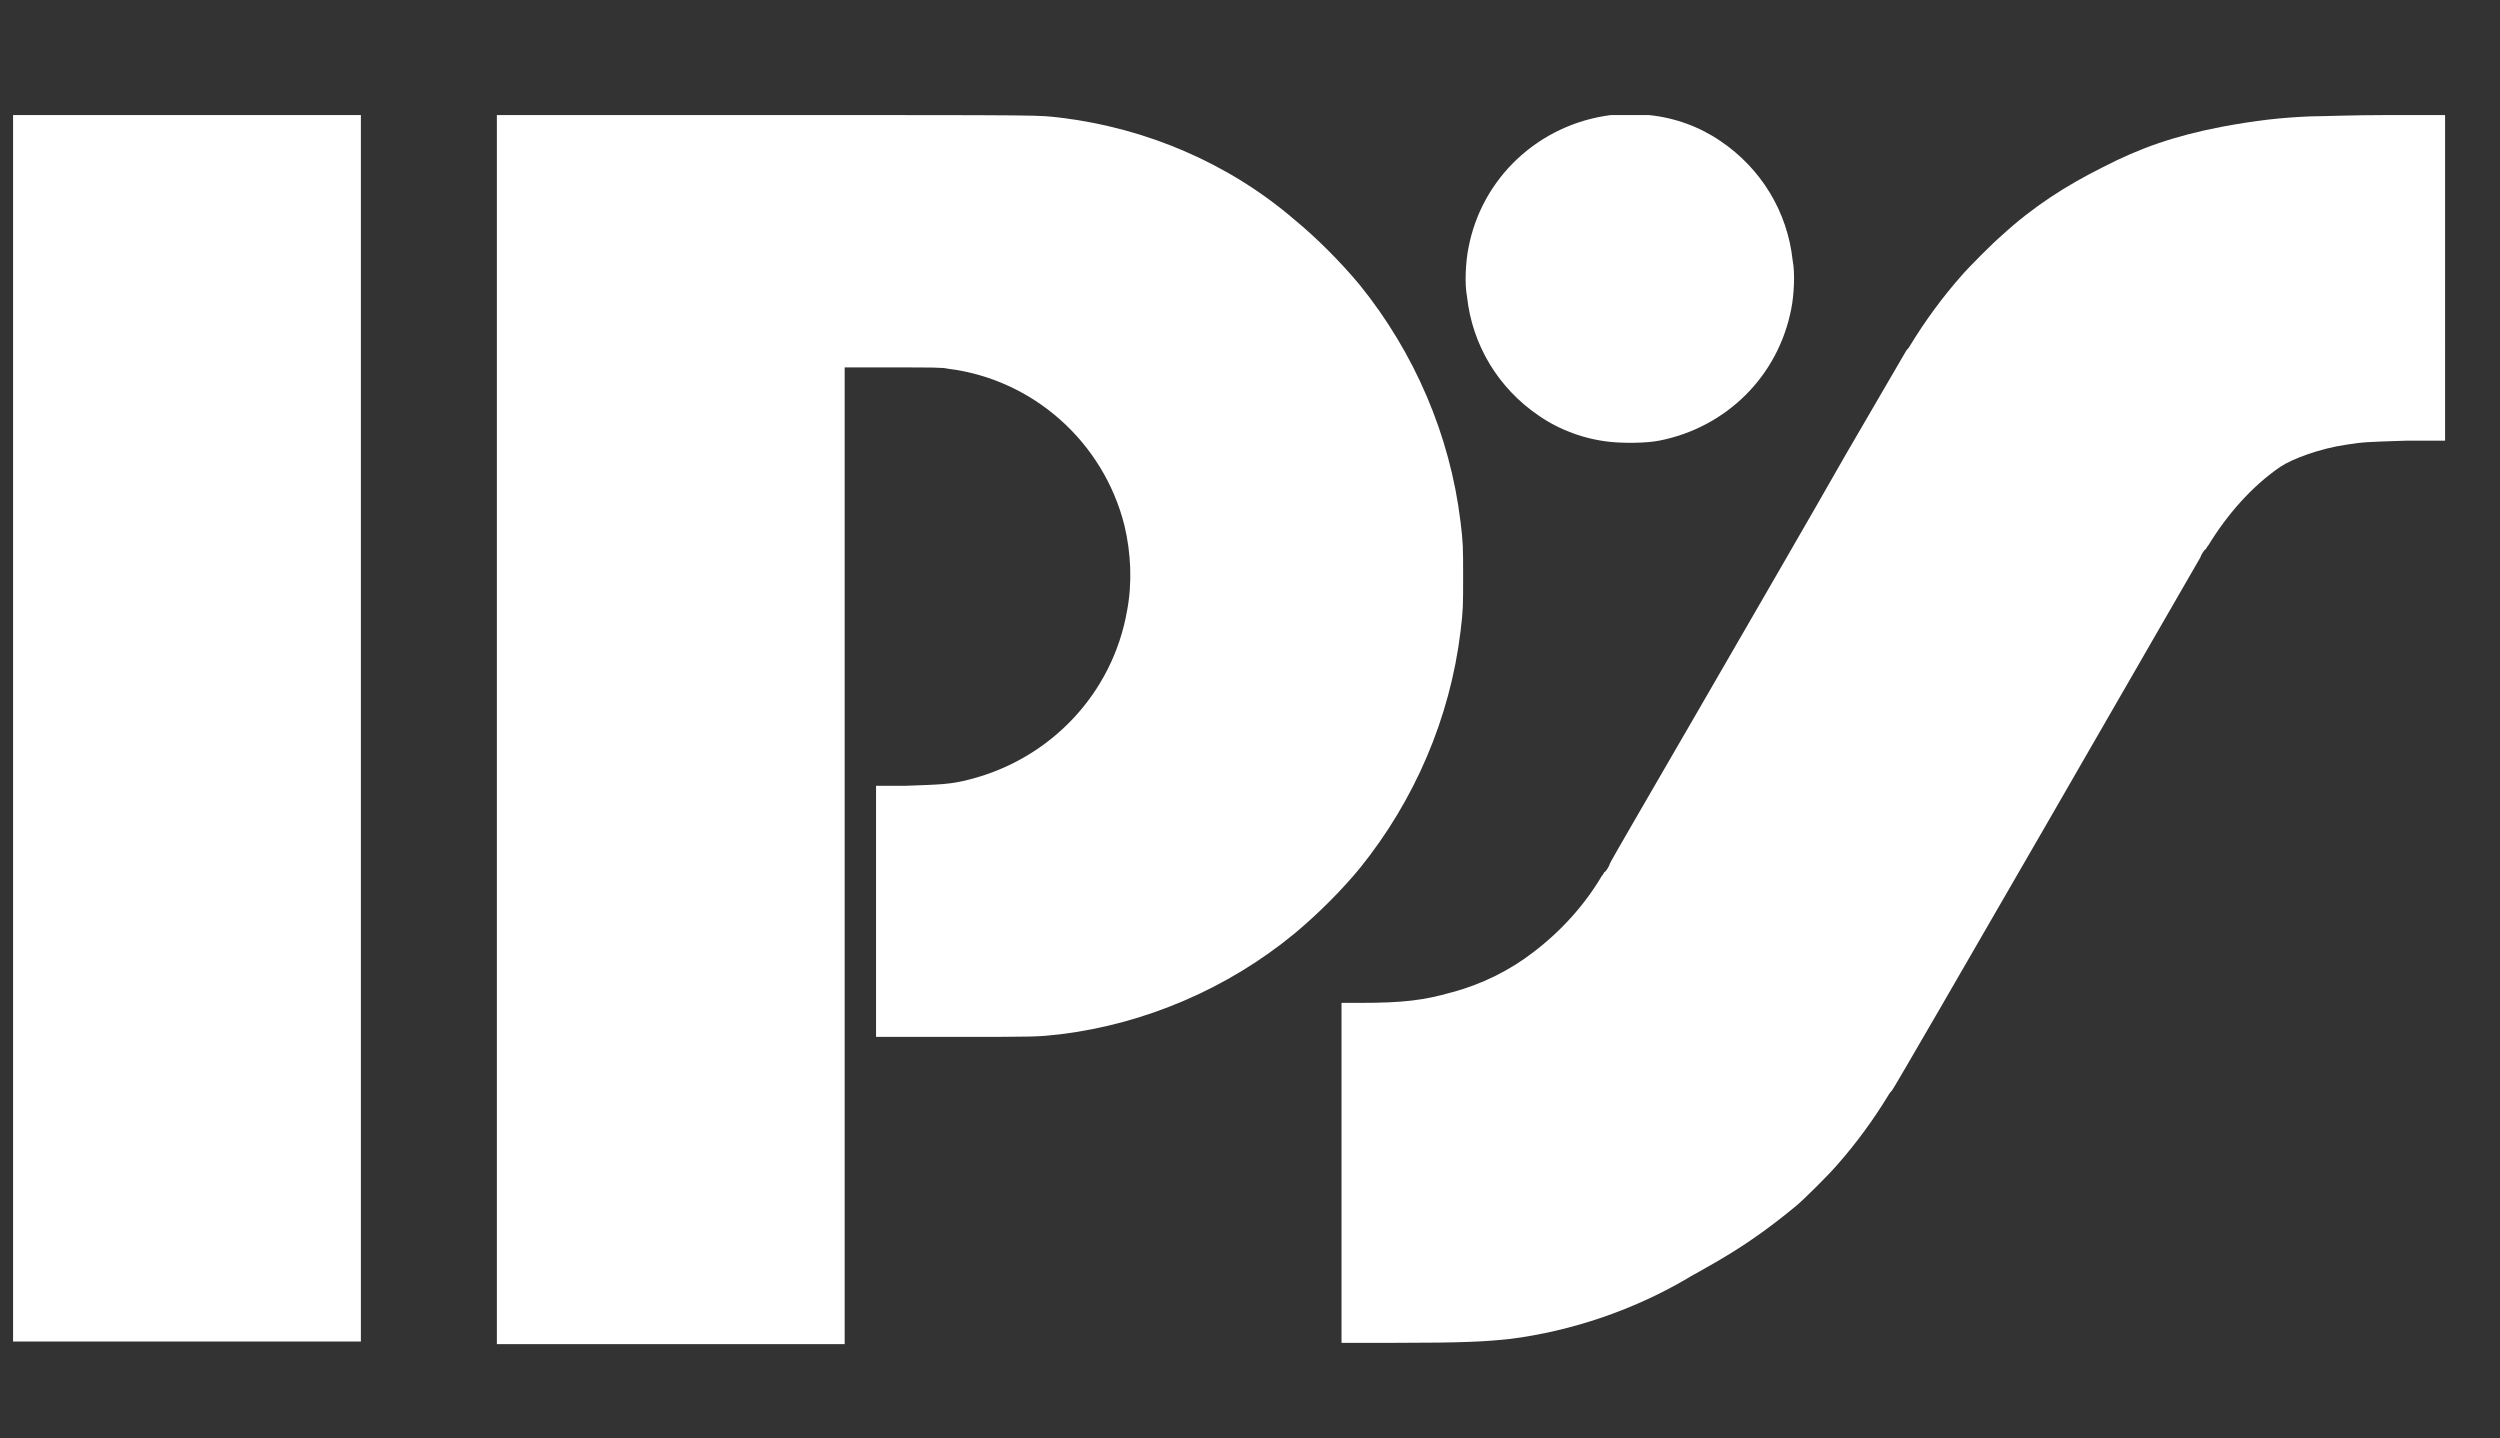 <?xml version="1.0" encoding="utf-8"?>
<!-- Generator: Adobe Illustrator 26.0.1, SVG Export Plug-In . SVG Version: 6.00 Build 0)  -->
<svg version="1.1" id="Vrstva_1" xmlns="http://www.w3.org/2000/svg" xmlns:xlink="http://www.w3.org/1999/xlink" x="0px" y="0px"
	 viewBox="0 0 191.2 110" style="enable-background:new 0 0 191.2 110;" xml:space="preserve">
<rect x="0" y="0" width="191.2" height="110" fill="#333333" stroke="none"/>
<style type="text/css">
	.st0{fill:#FFFFFF;}
</style>
<g>
	<path class="st0" d="M1,55.7v46.9h13.3h13.3V55.7V8.8H14.3H1V55.7z"/>
	<path class="st0" d="M38,55.8v47h13.3h13.3V65.4V28.1h3.7c3,0,3.8,0,4.2,0.1C79,29,84.4,33.8,86,40.2c0.5,2.1,0.6,4.4,0.2,6.5
		c-1.1,6.3-5.8,11.3-12,12.9c-1.5,0.4-2.3,0.4-5,0.5H67v9.6v9.6h6c6.4,0,6.3,0,8.1-0.2c6.5-0.8,12.8-3.5,17.9-7.7
		c1.8-1.5,3.6-3.3,5-5c4.2-5.2,6.9-11.5,7.7-18.1c0.2-1.6,0.2-2,0.2-4.2s0-2.6-0.2-4.2c-0.8-6.6-3.5-12.9-7.7-18.1
		c-1.5-1.8-3.3-3.6-5-5c-5-4.3-11.3-7-17.9-7.8c-1.8-0.2-0.5-0.2-22.6-0.2H38V55.8z"/>
	<path class="st0" d="M123.2,8.8c-5.5,0.7-9.9,4.8-10.9,10.2c-0.2,1-0.3,2.7-0.1,3.7c0.4,3.7,2.4,7,5.5,9.1c1.6,1.1,3.5,1.8,5.5,2
		c1,0.1,2.7,0.1,3.7-0.1c5.1-1,9.1-4.9,10.1-10.1c0.2-1,0.3-2.7,0.1-3.7c-0.4-3.7-2.4-7-5.5-9.1c-1.6-1.1-3.5-1.8-5.5-2
		C125.4,8.8,123.8,8.8,123.2,8.8z"/>
	<path class="st0" d="M176.7,8.9c-2.3,0.1-4.1,0.3-6.8,0.8c-3.6,0.7-6.2,1.6-9.1,3.1c-2.8,1.4-5.3,3-7.7,5.2
		c-0.7,0.6-2.5,2.4-3.1,3.1c-1.5,1.7-2.8,3.5-3.9,5.3c-0.1,0.2-0.3,0.4-0.3,0.4s-2.1,3.6-4.6,7.9c-2.5,4.4-7.6,13.2-11.3,19.6
		s-6.8,11.7-6.8,11.8c0,0.1-0.3,0.6-0.4,0.6c0,0-0.1,0.2-0.2,0.3c-1.3,2.2-3.1,4.2-5.2,5.8c-1.8,1.4-4,2.5-6.3,3.1
		c-2.1,0.6-3.7,0.8-7,0.8h-1.4v13v13h3.9c5.6,0,7.1-0.1,9-0.3c4.7-0.6,9.4-2.2,13.5-4.6c0.3-0.2,0.9-0.5,1.4-0.8
		c2.7-1.5,4.7-2.9,7-4.8c0.7-0.6,2.5-2.4,3.1-3.1c1.5-1.7,2.8-3.5,3.9-5.3c0.1-0.2,0.3-0.4,0.3-0.4c0.1,0,23.6-40.8,23.6-40.8
		c0-0.1,0.3-0.6,0.4-0.6c0,0,0.1-0.2,0.2-0.3c1.4-2.3,3.3-4.5,5.5-6c0.9-0.6,3-1.4,5.1-1.7c1.3-0.2,1.5-0.2,4.6-0.3h2.9V21.2V8.8
		h-4.5C180,8.8,177.4,8.9,176.7,8.9L176.7,8.9z"/>
</g>
</svg>
